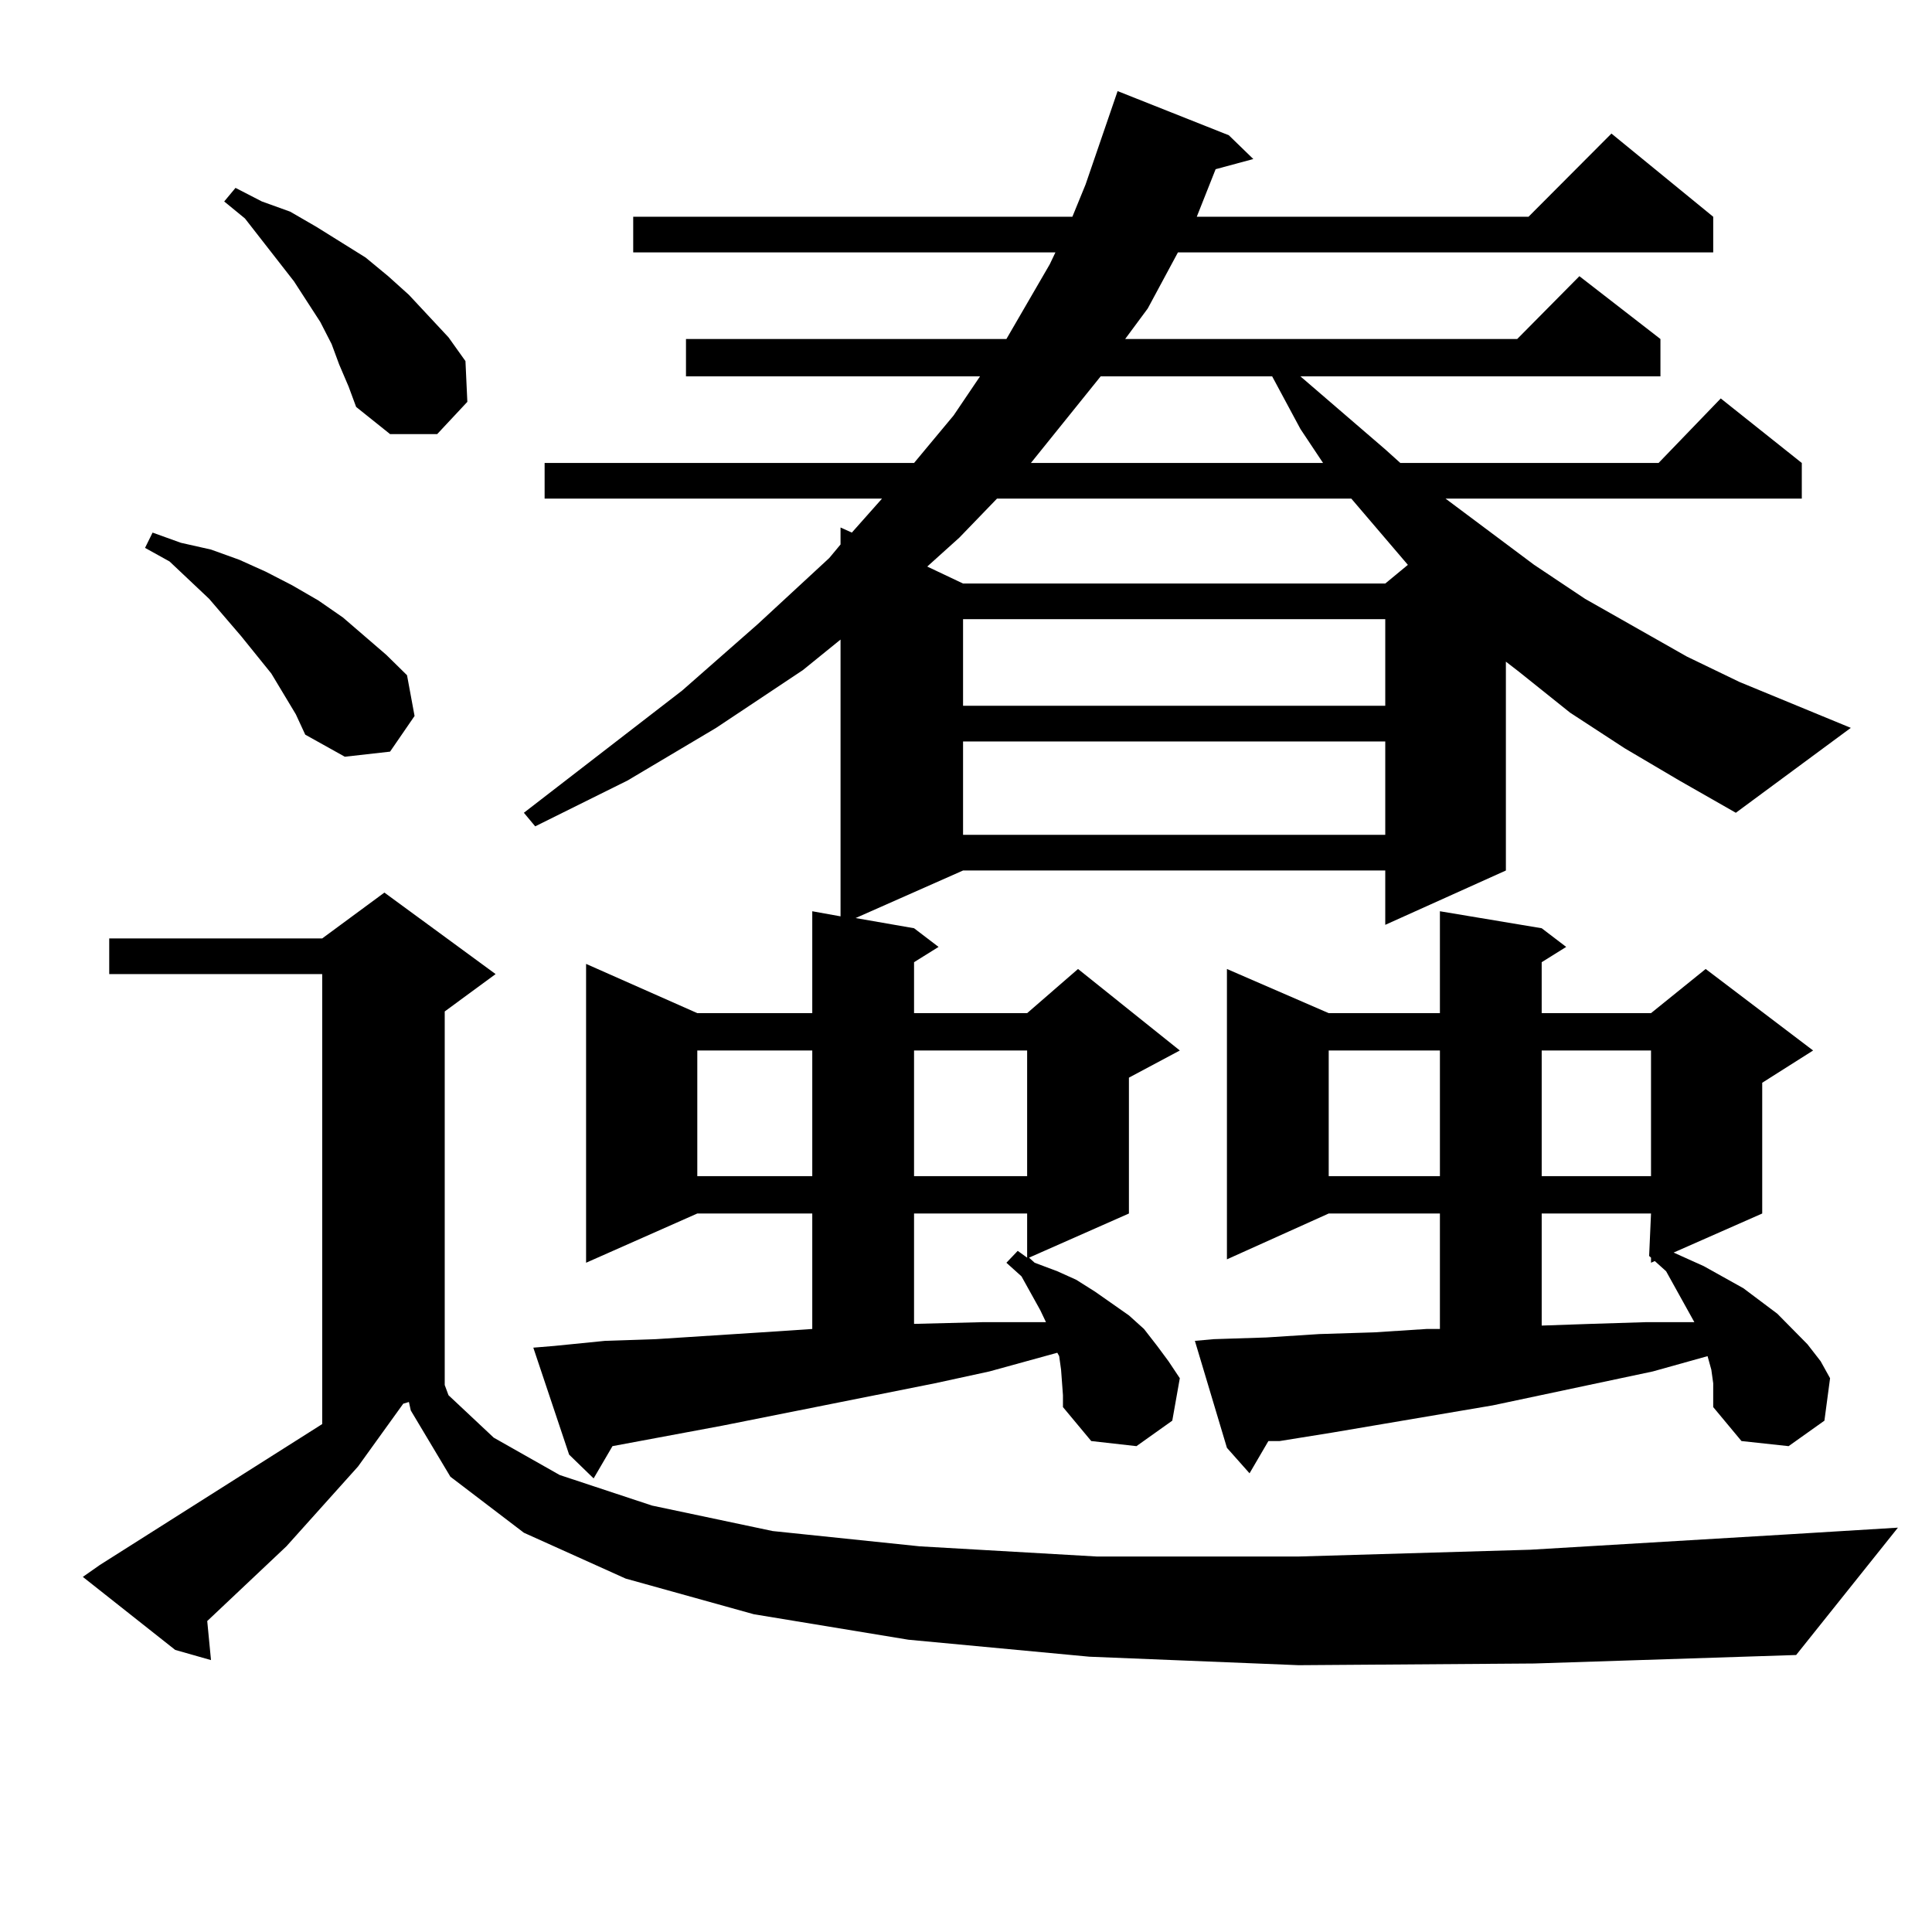 <?xml version="1.0" encoding="utf-8"?>
<!-- Generator: Adobe Illustrator 16.0.0, SVG Export Plug-In . SVG Version: 6.00 Build 0)  -->
<!DOCTYPE svg PUBLIC "-//W3C//DTD SVG 1.1//EN" "http://www.w3.org/Graphics/SVG/1.1/DTD/svg11.dtd">
<svg version="1.1" id="图层_1" xmlns="http://www.w3.org/2000/svg" xmlns:xlink="http://www.w3.org/1999/xlink" x="0px" y="0px"
	 width="1000px" height="1000px" viewBox="0 0 1000 1000" enable-background="new 0 0 1000 1000" xml:space="preserve">
<path d="M672.13,861.898l-108.29-4.395l-93.656-8.789l-79.998-13.184l-66.34-18.457l-52.682-23.73l-38.048-29.004l-20.487-34.277
	l-0.976-4.395l-2.927,0.879l-23.414,32.52l-37.072,41.309l-40.975,38.672l1.951,20.215l-18.536-5.273l-47.804-37.793l8.78-6.152
	l115.119-72.949v-232.91H56.535v-18.457h110.241l32.194-23.73l57.56,42.188l-26.341,19.336v193.359l1.951,5.273l23.414,21.973
	l34.146,19.336l47.804,15.82l62.438,13.184l76.096,7.91l91.705,5.273H672.13l119.997-3.516l132.68-7.91l57.56-3.516l-52.682,65.918
	l-135.606,4.395L672.13,861.898z M140.436,348.617l-15.609-19.336l-16.585-19.336l-20.487-19.336l-12.683-7.031l3.902-7.91
	l14.634,5.273l15.609,3.516l14.634,5.273l13.658,6.152l13.658,7.031l13.658,7.91l12.683,8.789l22.438,19.336l10.731,10.547
	l3.902,21.094l-12.683,18.457l-23.414,2.637l-20.487-11.426l-4.878-10.547L140.436,348.617z M175.557,188.656l-3.902-10.547
	l-5.854-11.426l-13.658-21.094l-25.365-32.52l-10.731-8.789l5.854-7.031l13.658,7.031l14.634,5.273l13.658,7.91l25.365,15.82
	l11.707,9.668l10.731,9.668l20.487,21.973l8.78,12.305l0.976,21.094l-15.609,16.699h-24.39l-17.561-14.063l-3.902-10.547
	L175.557,188.656z M840.906,387.289l-28.292-18.457l-26.341-21.094l-6.829-5.273V450.57l-62.438,28.125V450.57H498.476
	l-55.608,24.609l30.243,5.273l12.683,9.668l-12.683,7.91v26.367h58.535l26.341-22.852l52.682,42.188l-26.341,14.063v70.313
	l-51.706,22.852l2.927,2.637l11.707,4.395l9.756,4.395l9.756,6.152l8.78,6.152l8.78,6.152l7.805,7.031l6.829,8.789l5.854,7.91
	l5.854,8.789l-3.902,21.973l-18.536,13.184l-23.414-2.637l-14.634-17.578v-6.152l-0.976-13.184l-0.976-7.031l-0.976-1.758
	l-35.121,9.668L483.842,716l-110.241,21.973l-56.584,10.547l-9.756,16.699l-12.683-12.305l-18.536-55.371l10.731-0.879l26.341-2.637
	l26.341-0.879l27.316-1.758l27.316-1.758l26.341-1.758v-59.766h-59.511l-57.56,25.488V498.91l57.56,25.488h59.511v-52.734
	l14.634,2.637V331.039l-19.512,15.82l-44.877,29.883l-45.853,27.246l-47.804,23.73l-5.854-7.031l81.949-63.281l39.023-34.277
	l37.072-34.277l5.854-7.031v-8.789l5.854,2.637l15.609-17.578h-174.63v-18.457H473.11l20.487-24.609l13.658-20.215H355.064v-19.336
	h165.85l22.438-38.672l2.927-6.152H327.748v-18.457H555.06l6.829-16.699l16.585-48.34l57.56,22.852l12.683,12.305l-19.512,5.273
	l-9.756,24.609h171.703l42.926-43.066l52.682,43.066v18.457H609.692l-15.609,29.004l-11.707,15.82h202.922l32.194-32.52l41.95,32.52
	v19.336H673.105l43.901,37.793l7.805,7.031h133.655l32.194-33.398l41.95,33.398v18.457H748.226l45.853,34.277l26.341,17.578
	l52.682,29.883l27.316,13.184l57.56,23.73l-59.511,43.945l-29.268-16.699L840.906,387.289z M360.918,543.734v65.039h59.511v-65.039
	H360.918z M473.11,543.734v65.039h58.535v-65.039H473.11z M473.11,628.109v57.129l35.121-0.879h29.268h3.902l-2.927-6.152
	l-9.756-17.578l-7.805-7.031l5.854-6.152l4.878,3.516v-22.852H473.11z M516.036,258.09l-19.512,20.215l-16.585,14.941l18.536,8.789
	h218.531l11.707-9.668l-29.268-34.277H516.036z M498.476,320.492v44.824h218.531v-44.824H498.476z M498.476,383.773v48.34h218.531
	v-48.34H498.476z M569.693,194.808l-36.097,44.824h151.216l-11.707-17.578l-14.634-27.246H569.693z M886.759,716l-0.976-7.031
	l-1.951-7.031l-28.292,7.91l-82.925,17.578l-82.925,14.063l-27.316,4.395h-5.854l-9.756,16.699l-11.707-13.184l-16.585-55.371
	l9.756-0.879l27.316-0.879l27.316-1.758l28.292-0.879l27.316-1.758h6.829v-59.766h-57.56l-52.682,23.73V501.547l52.682,22.852h57.56
	v-52.734l52.682,8.789l12.683,9.668l-12.683,7.91v26.367h56.584l28.292-22.852l55.608,42.188l-26.341,16.699v67.676l-45.853,20.215
	l3.902,1.758l11.707,5.273l20.487,11.426l17.561,13.184l7.805,7.91l7.805,7.91l6.829,8.789l4.878,8.789l-2.927,21.973
	l-18.536,13.184l-24.39-2.637l-14.634-17.578v-6.152V716z M687.739,543.734v65.039h57.56v-65.039H687.739z M797.98,543.734v65.039
	h56.584v-65.039H797.98z M797.98,628.109v58.008l25.365-0.879l28.292-0.879h25.365l-3.902-7.031l-10.731-19.336l-5.854-5.273
	l-1.951,0.879v-2.637l-0.976-0.879l0.976-21.973H797.98z"/>
</svg>
